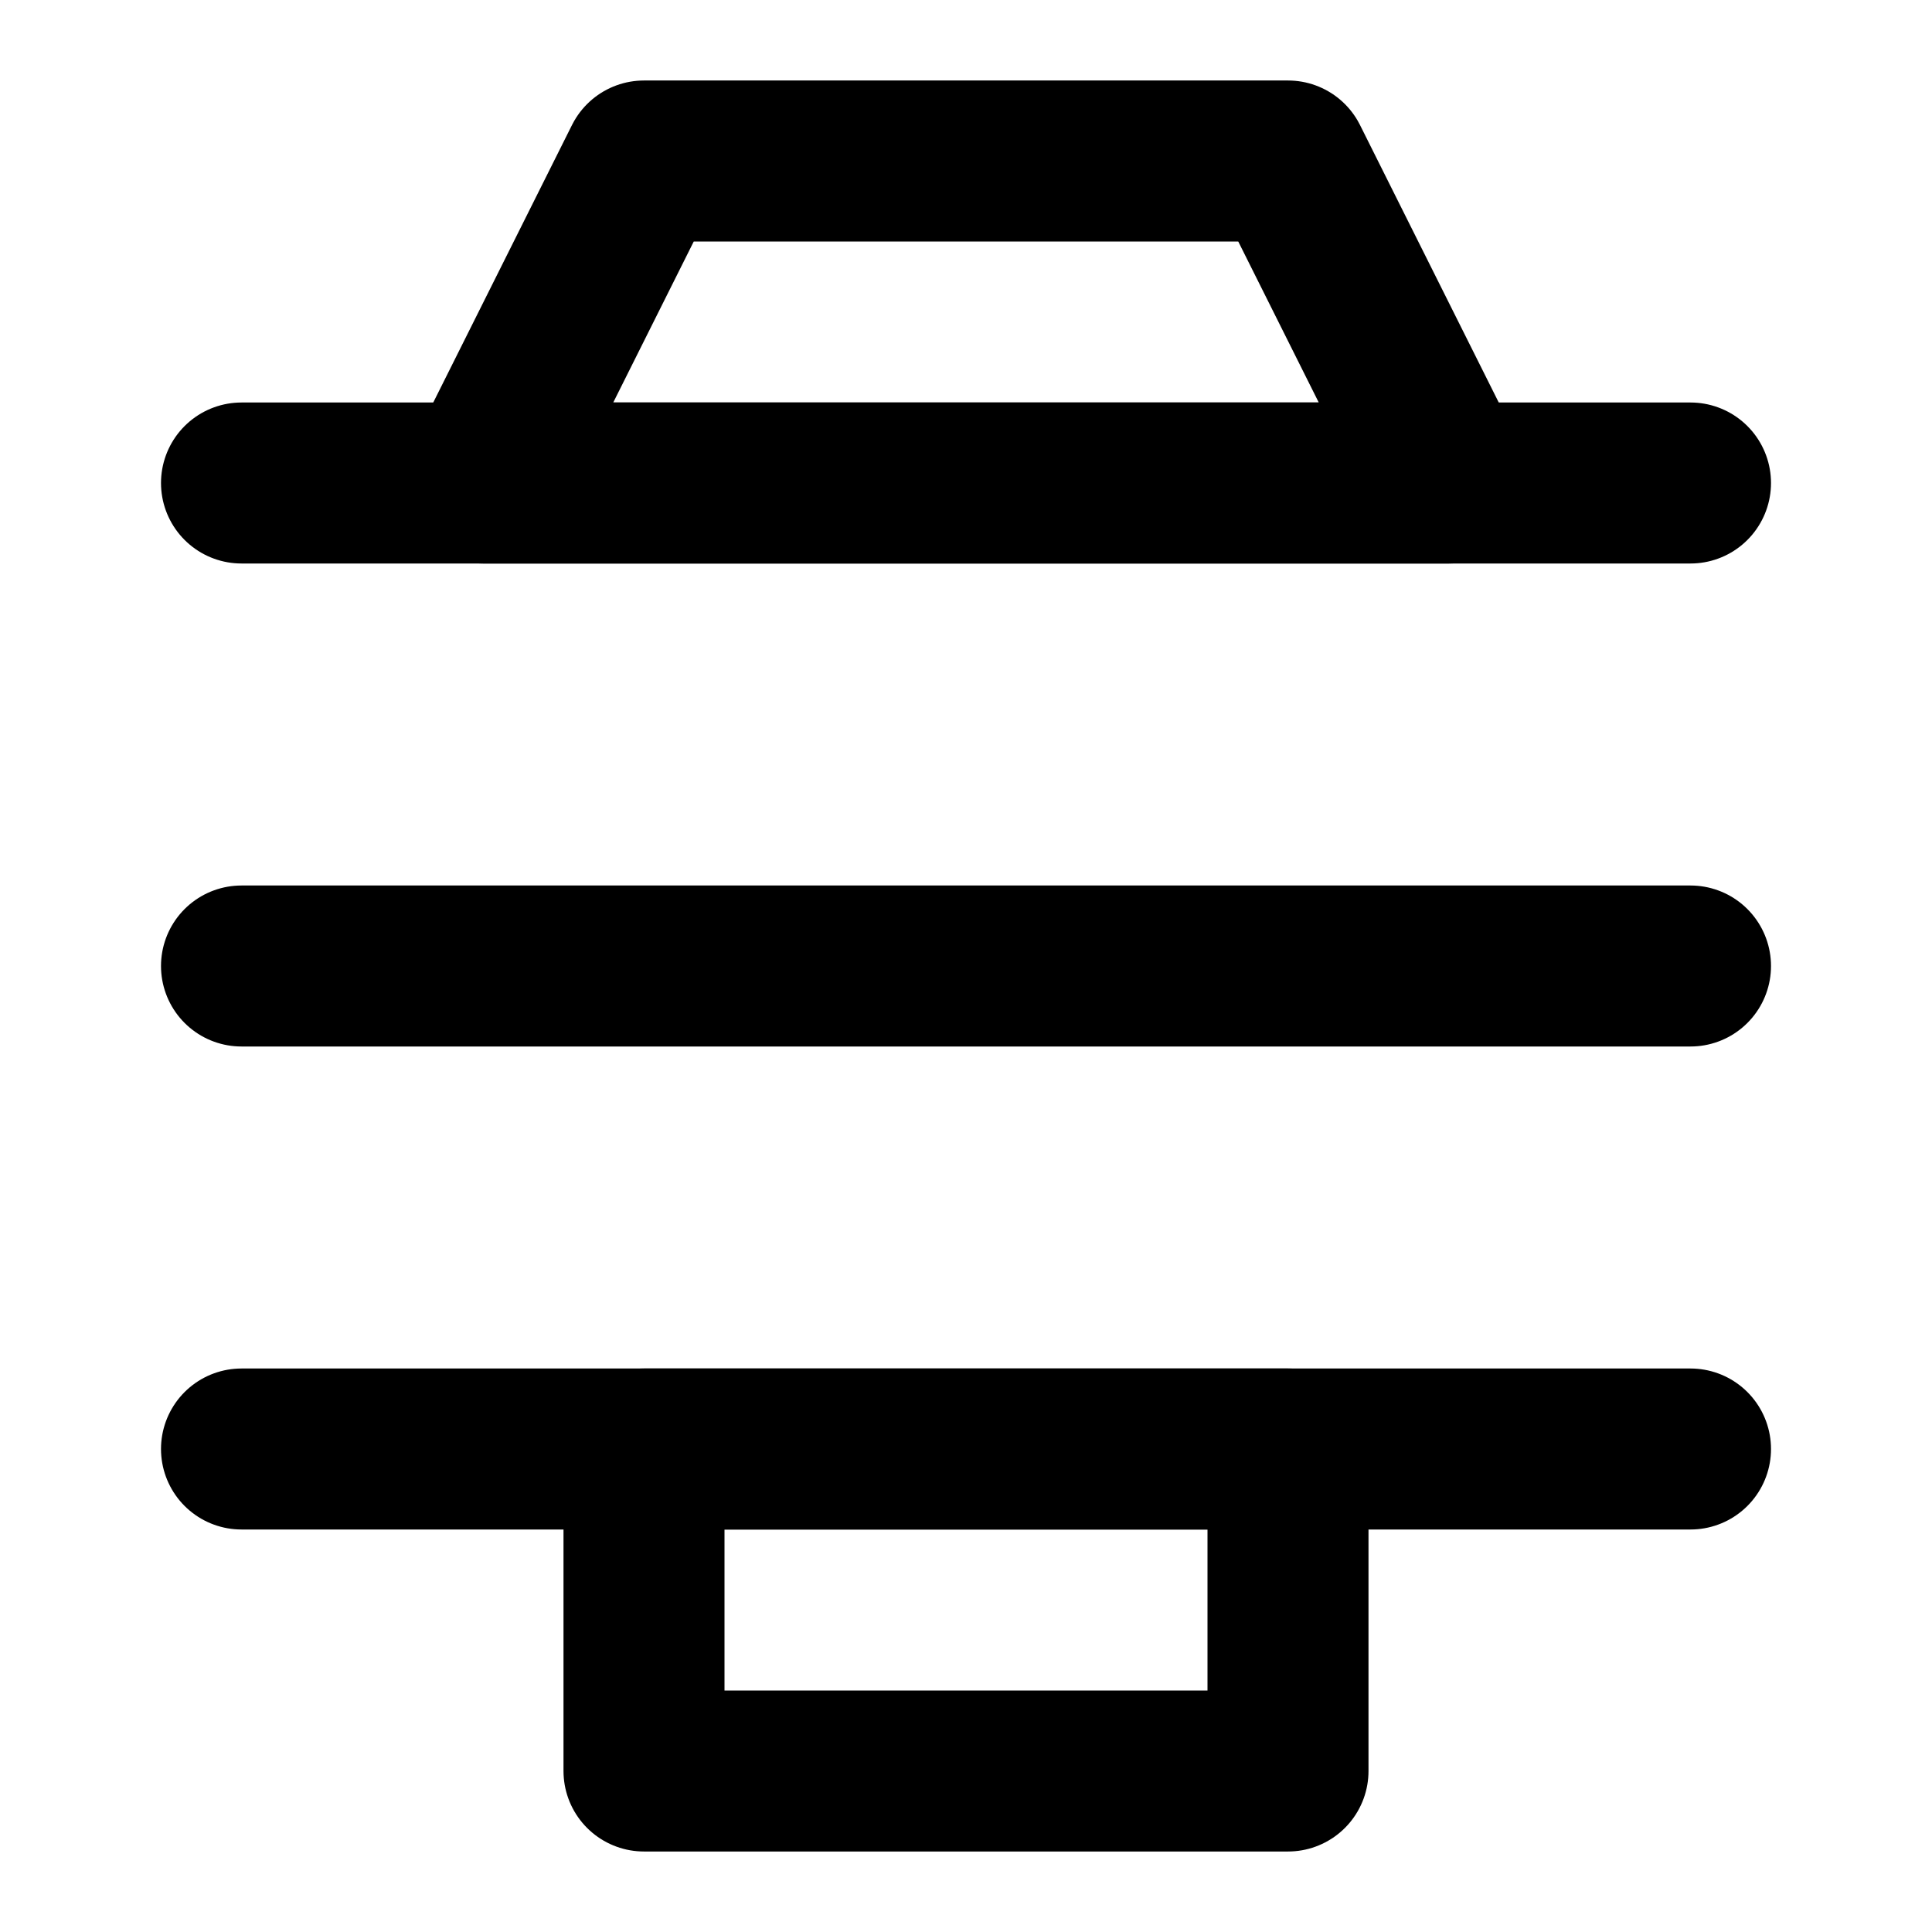 <svg xmlns="http://www.w3.org/2000/svg" width="24" height="24" viewBox="0 0 24 24" fill="none" stroke="currentColor" stroke-width="2" stroke-linecap="round" stroke-linejoin="round">
  <line x1="3" y1="12" x2="21" y2="12"></line>
  <line x1="3" y1="6" x2="21" y2="6"></line>
  <line x1="3" y1="18" x2="21" y2="18"></line>
  <path d="M8 2h8l2 4H6z"></path>
  <path d="M8 18h8v4H8z"></path>
</svg>
